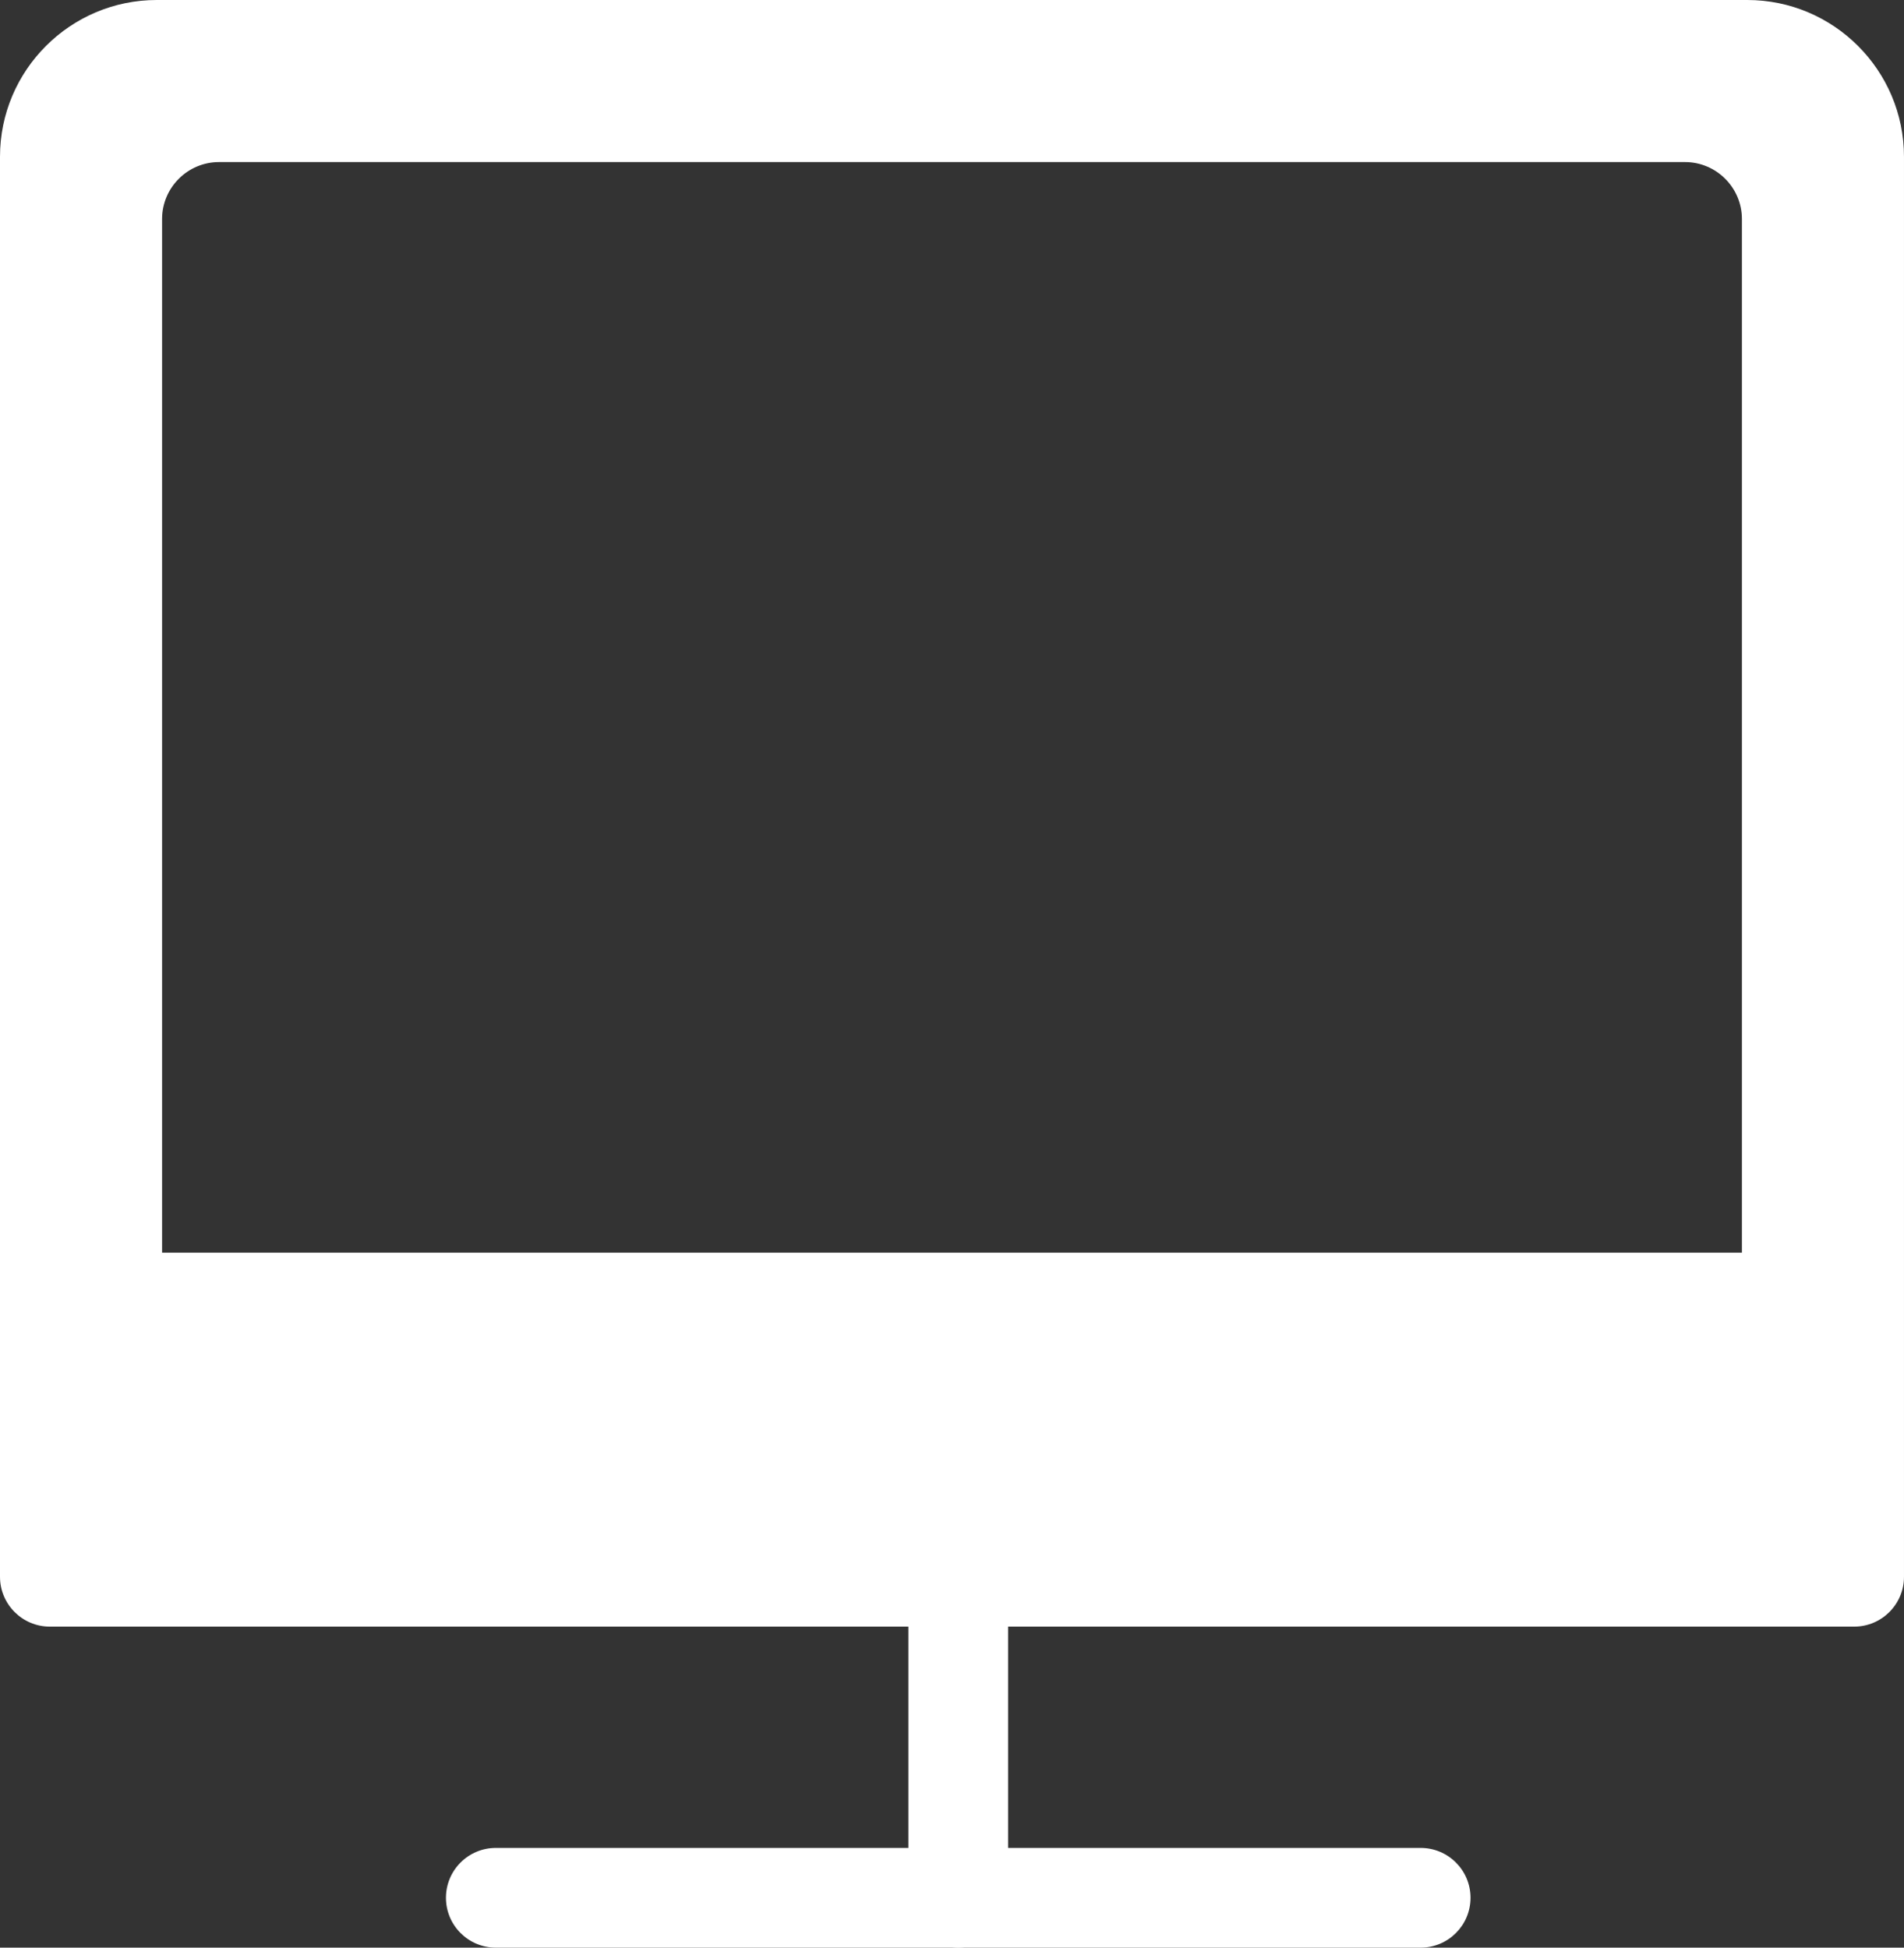 <?xml version="1.0" encoding="utf-8"?>
<!-- Generator: Adobe Illustrator 16.0.0, SVG Export Plug-In . SVG Version: 6.00 Build 0)  -->
<!DOCTYPE svg PUBLIC "-//W3C//DTD SVG 1.1//EN" "http://www.w3.org/Graphics/SVG/1.1/DTD/svg11.dtd">
<svg version="1.1" id="레이어_2" xmlns="http://www.w3.org/2000/svg" xmlns:xlink="http://www.w3.org/1999/xlink" x="0px"
	 y="0px" width="152.715px" height="156.23px" viewBox="0 0 152.715 156.23" enable-background="new 0 0 152.715 156.23"
	 xml:space="preserve">
<rect x="0" y="0" width="152.715" height="156.23" fill="#333333" stroke="none"/>
<g>
	<g>
		<g>
			<path fill="#FFFFFF" d="M76.857,156.23c-2.209,0-4-1.791-4-4v-23.465c0-2.209,1.791-4,4-4s4,1.791,4,4v23.465
				C80.857,154.439,79.066,156.23,76.857,156.23z"/>
		</g>
		<g>
			<path fill="#FFFFFF" d="M113.946,156.23H39.769c-2.209,0-4-1.791-4-4s1.791-4,4-4h74.178c2.209,0,4,1.791,4,4
				S116.155,156.23,113.946,156.23z"/>
		</g>
	</g>
	<g>
		<g>
			<path fill="#FFFFFF" d="M148.715,130.48H4c-2.209,0-4-1.791-4-4V12.57C0,5.639,5.64,0,12.572,0h127.572
				c6.932,0,12.57,5.64,12.57,12.572V126.48C152.715,128.689,150.924,130.48,148.715,130.48z M13,100.48h126.715V17.572
				c0-2.521-2.05-4.572-4.57-4.572H17.572C15.051,13,13,15.05,13,17.57V100.48z"/>
		</g>
	</g>
</g>
</svg>
